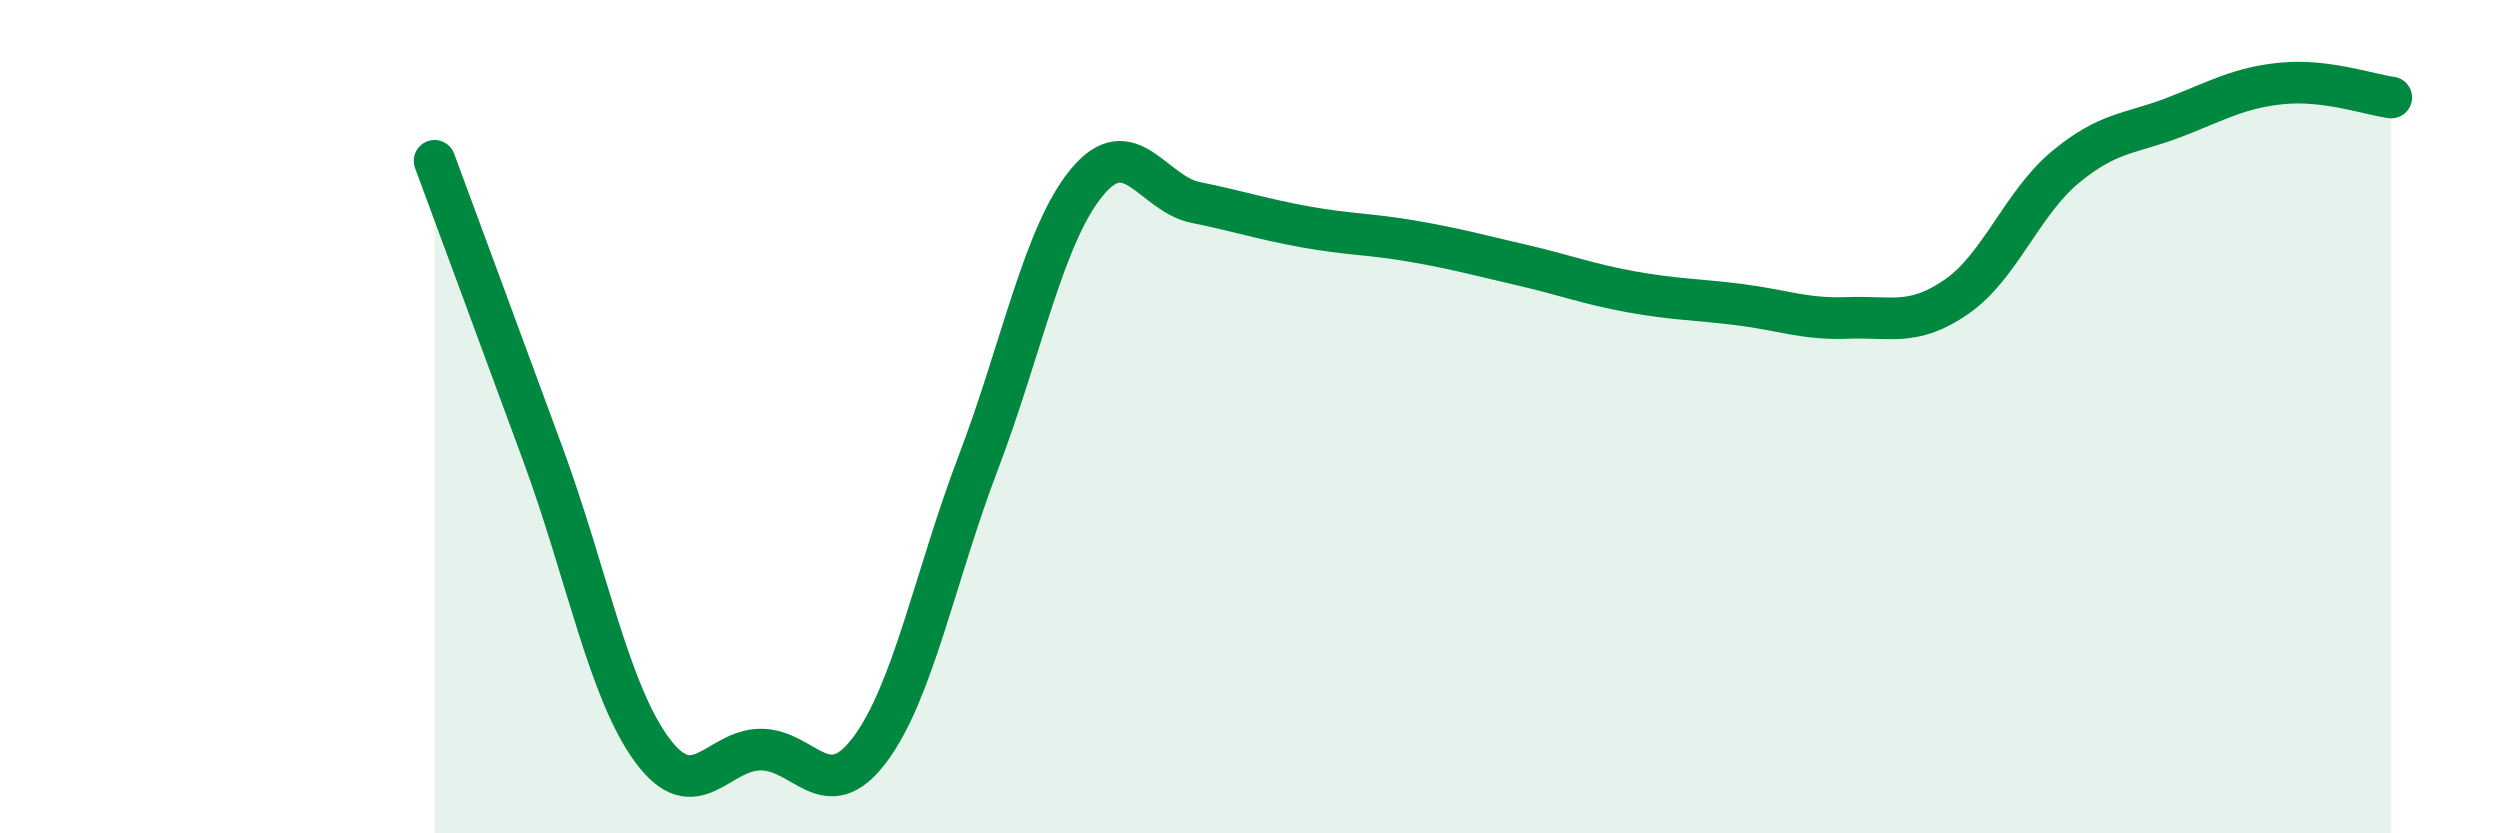 
    <svg width="60" height="20" viewBox="0 0 60 20" xmlns="http://www.w3.org/2000/svg">
      <path
        d="M 10.43,3.86 C 10.95,5.27 12,8.1 13.04,10.93 C 14.08,13.76 14.61,16.59 15.65,18 C 16.69,19.41 17.22,17.99 18.26,17.99 C 19.3,17.99 19.83,19.38 20.87,18 C 21.91,16.62 22.44,13.83 23.48,11.1 C 24.52,8.37 25.05,5.62 26.09,4.37 C 27.13,3.12 27.66,4.65 28.7,4.86 C 29.74,5.07 30.26,5.25 31.3,5.44 C 32.34,5.63 32.87,5.61 33.91,5.79 C 34.95,5.97 35.48,6.12 36.52,6.36 C 37.56,6.6 38.09,6.81 39.13,7 C 40.17,7.19 40.7,7.18 41.74,7.31 C 42.78,7.44 43.31,7.67 44.35,7.63 C 45.39,7.59 45.92,7.84 46.96,7.12 C 48,6.4 48.53,4.87 49.57,4.01 C 50.61,3.15 51.13,3.22 52.17,2.82 C 53.21,2.42 53.74,2.1 54.78,2 C 55.82,1.9 56.87,2.27 57.39,2.34L57.39 20L10.43 20Z"
        fill="#008740"
        opacity="0.1"
        stroke-linecap="round"
        stroke-linejoin="round"
      />
      <path
        d="M 10.43,3.86 C 10.95,5.27 12,8.1 13.04,10.93 C 14.08,13.76 14.61,16.59 15.65,18 C 16.69,19.41 17.22,17.99 18.26,17.99 C 19.3,17.99 19.83,19.38 20.87,18 C 21.91,16.62 22.44,13.83 23.48,11.1 C 24.52,8.37 25.05,5.62 26.09,4.37 C 27.13,3.12 27.66,4.65 28.7,4.86 C 29.74,5.07 30.26,5.25 31.3,5.44 C 32.34,5.63 32.87,5.61 33.91,5.79 C 34.95,5.97 35.48,6.12 36.52,6.36 C 37.56,6.6 38.09,6.81 39.13,7 C 40.17,7.19 40.7,7.18 41.74,7.31 C 42.78,7.44 43.31,7.67 44.35,7.63 C 45.39,7.59 45.92,7.84 46.96,7.12 C 48,6.4 48.53,4.87 49.57,4.01 C 50.61,3.15 51.13,3.22 52.17,2.82 C 53.21,2.42 53.74,2.1 54.78,2 C 55.82,1.9 56.87,2.27 57.39,2.34"
        stroke="#008740"
        stroke-width="1"
        fill="none"
        stroke-linecap="round"
        stroke-linejoin="round"
      />
    </svg>
  